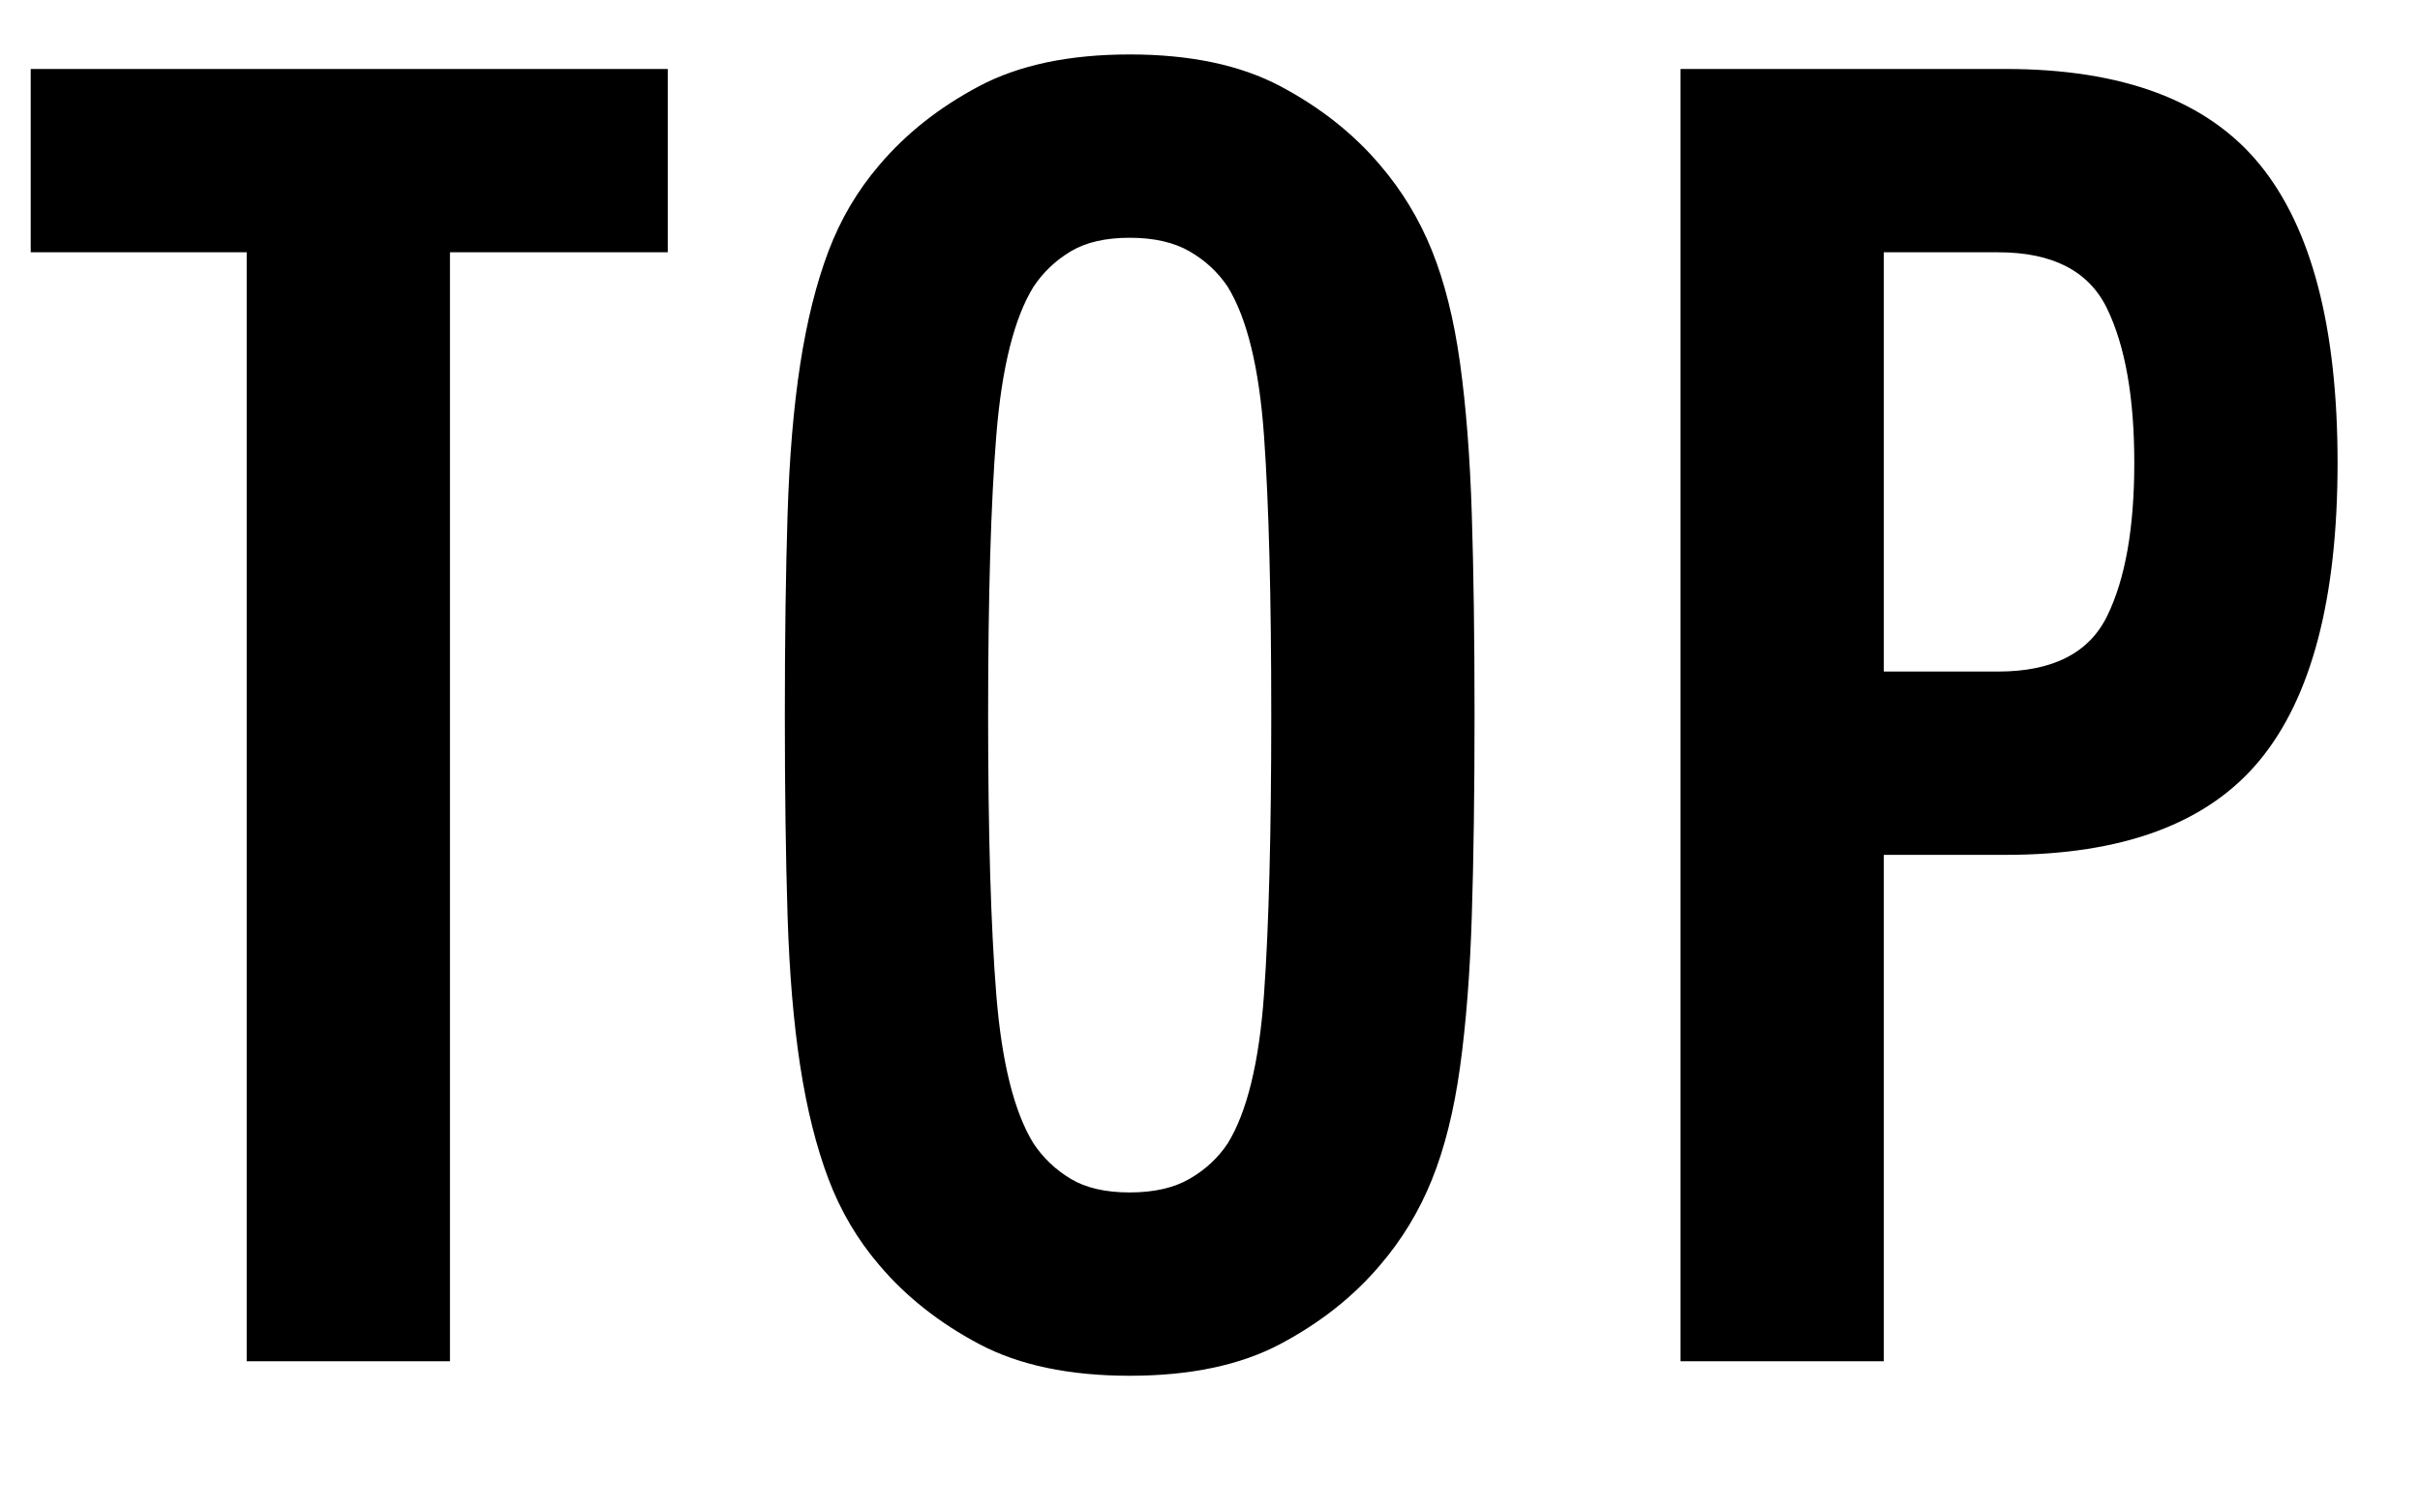 <?xml version="1.0" encoding="UTF-8"?>
<svg width="16px" height="10px" viewBox="0 0 16 10" version="1.1" xmlns="http://www.w3.org/2000/svg" xmlns:xlink="http://www.w3.org/1999/xlink">
    <!-- Generator: Sketch 49 (51002) - http://www.bohemiancoding.com/sketch -->
    <title>text-nav-01</title>
    <desc>Created with Sketch.</desc>
    <defs></defs>
    <g id="デザインデータ" stroke="none" stroke-width="1" fill="none" fill-rule="evenodd">
        <g id="pc_comming_soon_new" transform="translate(-35, -1212)" fill="#000000">
            <g id="navi" transform="translate(28, 1212)">
                <path d="M9.975,1.668 L9.975,9 L8.631,9 L8.631,1.668 L7.203,1.668 L7.203,0.456 L11.415,0.456 L11.415,1.668 L9.975,1.668 Z M16.749,4.728 C16.749,5.232 16.743,5.674 16.731,6.054 C16.719,6.434 16.693,6.768 16.653,7.056 C16.613,7.344 16.551,7.592 16.467,7.8 C16.383,8.008 16.269,8.196 16.125,8.364 C15.949,8.572 15.729,8.746 15.465,8.886 C15.201,9.026 14.869,9.096 14.469,9.096 C14.069,9.096 13.737,9.026 13.473,8.886 C13.209,8.746 12.989,8.572 12.813,8.364 C12.669,8.196 12.557,8.006 12.477,7.794 C12.397,7.582 12.335,7.334 12.291,7.05 C12.247,6.766 12.219,6.434 12.207,6.054 C12.195,5.674 12.189,5.232 12.189,4.728 C12.189,4.224 12.195,3.782 12.207,3.402 C12.219,3.022 12.247,2.69 12.291,2.406 C12.335,2.122 12.397,1.874 12.477,1.662 C12.557,1.45 12.669,1.26 12.813,1.092 C12.989,0.884 13.209,0.71 13.473,0.57 C13.737,0.43 14.069,0.36 14.469,0.36 C14.869,0.36 15.201,0.43 15.465,0.57 C15.729,0.71 15.949,0.884 16.125,1.092 C16.269,1.26 16.383,1.448 16.467,1.656 C16.551,1.864 16.613,2.112 16.653,2.4 C16.693,2.688 16.719,3.022 16.731,3.402 C16.743,3.782 16.749,4.224 16.749,4.728 Z M15.405,4.728 C15.405,3.944 15.389,3.328 15.357,2.88 C15.325,2.432 15.245,2.104 15.117,1.896 C15.053,1.8 14.969,1.722 14.865,1.662 C14.761,1.602 14.629,1.572 14.469,1.572 C14.309,1.572 14.179,1.602 14.079,1.662 C13.979,1.722 13.897,1.8 13.833,1.896 C13.705,2.104 13.623,2.432 13.587,2.88 C13.551,3.328 13.533,3.944 13.533,4.728 C13.533,5.512 13.551,6.128 13.587,6.576 C13.623,7.024 13.705,7.352 13.833,7.56 C13.897,7.656 13.979,7.734 14.079,7.794 C14.179,7.854 14.309,7.884 14.469,7.884 C14.629,7.884 14.761,7.854 14.865,7.794 C14.969,7.734 15.053,7.656 15.117,7.56 C15.245,7.352 15.325,7.024 15.357,6.576 C15.389,6.128 15.405,5.512 15.405,4.728 Z M22.455,3.06 C22.455,3.956 22.283,4.612 21.939,5.028 C21.595,5.444 21.035,5.652 20.259,5.652 L19.455,5.652 L19.455,9 L18.111,9 L18.111,0.456 L20.259,0.456 C21.035,0.456 21.595,0.666 21.939,1.086 C22.283,1.506 22.455,2.164 22.455,3.06 Z M21.111,3.06 C21.111,2.628 21.051,2.288 20.931,2.04 C20.811,1.792 20.571,1.668 20.211,1.668 L19.455,1.668 L19.455,4.44 L20.211,4.44 C20.571,4.44 20.811,4.318 20.931,4.074 C21.051,3.83 21.111,3.492 21.111,3.06 Z" id="text-nav-01"></path>
            </g>
        </g>
    </g>
</svg>
